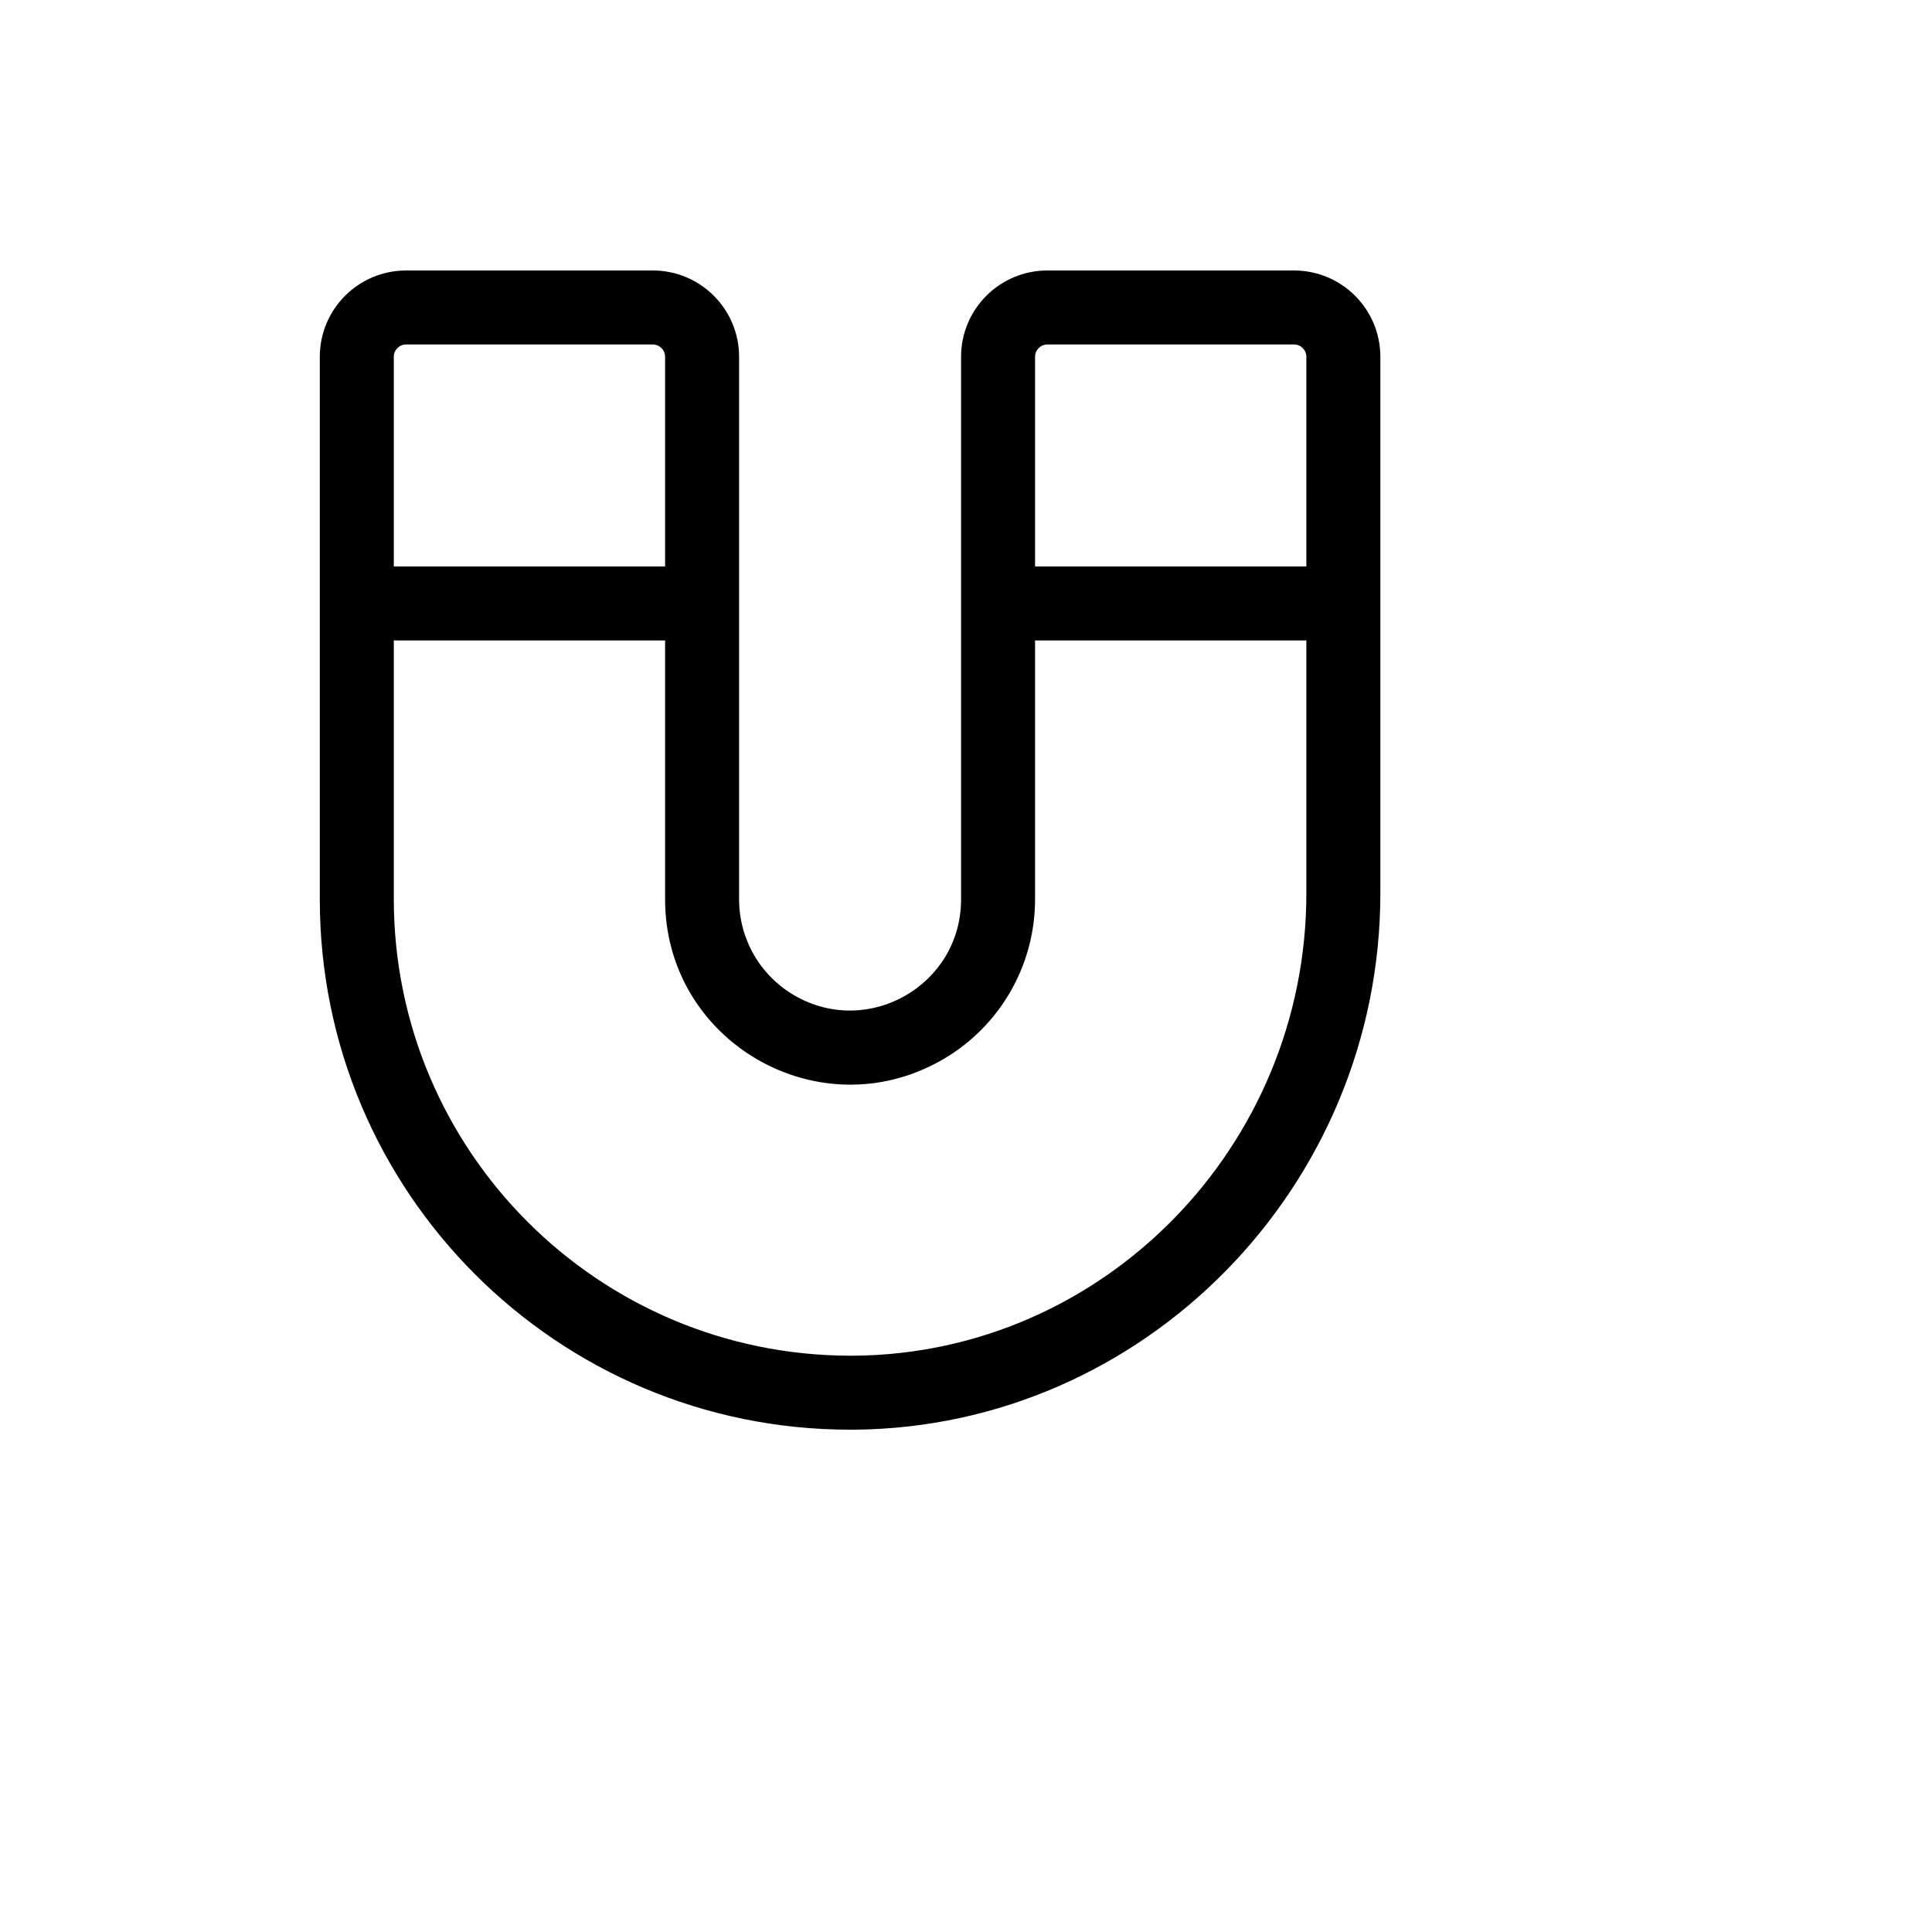 <svg xmlns="http://www.w3.org/2000/svg" version="1.1" xmlns:xlink="http://www.w3.org/1999/xlink" width="100%" height="100%" id="svgWorkerArea" viewBox="-25 -25 625 625" xmlns:idraw="https://idraw.muisca.co" style="background: white;"><defs id="defsdoc"><pattern id="patternBool" x="0" y="0" width="10" height="10" patternUnits="userSpaceOnUse" patternTransform="rotate(35)"><circle cx="5" cy="5" r="4" style="stroke: none;fill: #ff000070;"></circle></pattern></defs><g id="fileImp-537742904" class="cosito"><path id="pathImp-200357376" class="grouped" d="M393.617 62.5C393.617 62.5 313.83 62.5 313.83 62.5 298.407 62.5 285.904 75.003 285.904 90.425 285.904 90.425 285.904 265.957 285.904 265.957 285.904 293.596 255.984 310.871 232.048 297.051 220.939 290.638 214.096 278.785 214.096 265.957 214.096 265.957 214.096 90.425 214.096 90.425 214.096 75.003 201.593 62.5 186.17 62.5 186.17 62.5 106.383 62.5 106.383 62.5 90.96 62.5 78.457 75.003 78.457 90.425 78.457 90.425 78.457 265.957 78.457 265.957 78.457 360.698 155.26 437.5 250 437.5 250 437.5 251.396 437.5 251.396 437.5 345.146 436.702 421.543 358.91 421.543 263.963 421.543 263.963 421.543 90.425 421.543 90.425 421.543 75.003 409.04 62.5 393.617 62.5 393.617 62.5 393.617 62.5 393.617 62.5M313.83 86.436C313.83 86.436 393.617 86.436 393.617 86.436 395.82 86.436 397.606 88.222 397.606 90.425 397.606 90.425 397.606 158.245 397.606 158.245 397.606 158.245 309.84 158.245 309.84 158.245 309.84 158.245 309.84 90.425 309.84 90.425 309.84 88.222 311.626 86.436 313.83 86.436 313.83 86.436 313.83 86.436 313.83 86.436M106.383 86.436C106.383 86.436 186.17 86.436 186.17 86.436 188.374 86.436 190.16 88.222 190.16 90.425 190.16 90.425 190.16 158.245 190.16 158.245 190.16 158.245 102.394 158.245 102.394 158.245 102.394 158.245 102.394 90.425 102.394 90.425 102.394 88.222 104.18 86.436 106.383 86.436 106.383 86.436 106.383 86.436 106.383 86.436M251.197 413.564C251.197 413.564 250 413.564 250 413.564 168.525 413.454 102.504 347.433 102.394 265.957 102.394 265.957 102.394 182.181 102.394 182.181 102.394 182.181 190.16 182.181 190.16 182.181 190.16 182.181 190.16 265.957 190.16 265.957 190.16 312.023 240.026 340.813 279.92 317.781 298.435 307.091 309.84 287.336 309.84 265.957 309.84 265.957 309.84 182.181 309.84 182.181 309.84 182.181 397.606 182.181 397.606 182.181 397.606 182.181 397.606 263.963 397.606 263.963 397.606 345.944 331.981 412.965 251.197 413.564 251.197 413.564 251.197 413.564 251.197 413.564"></path></g></svg>